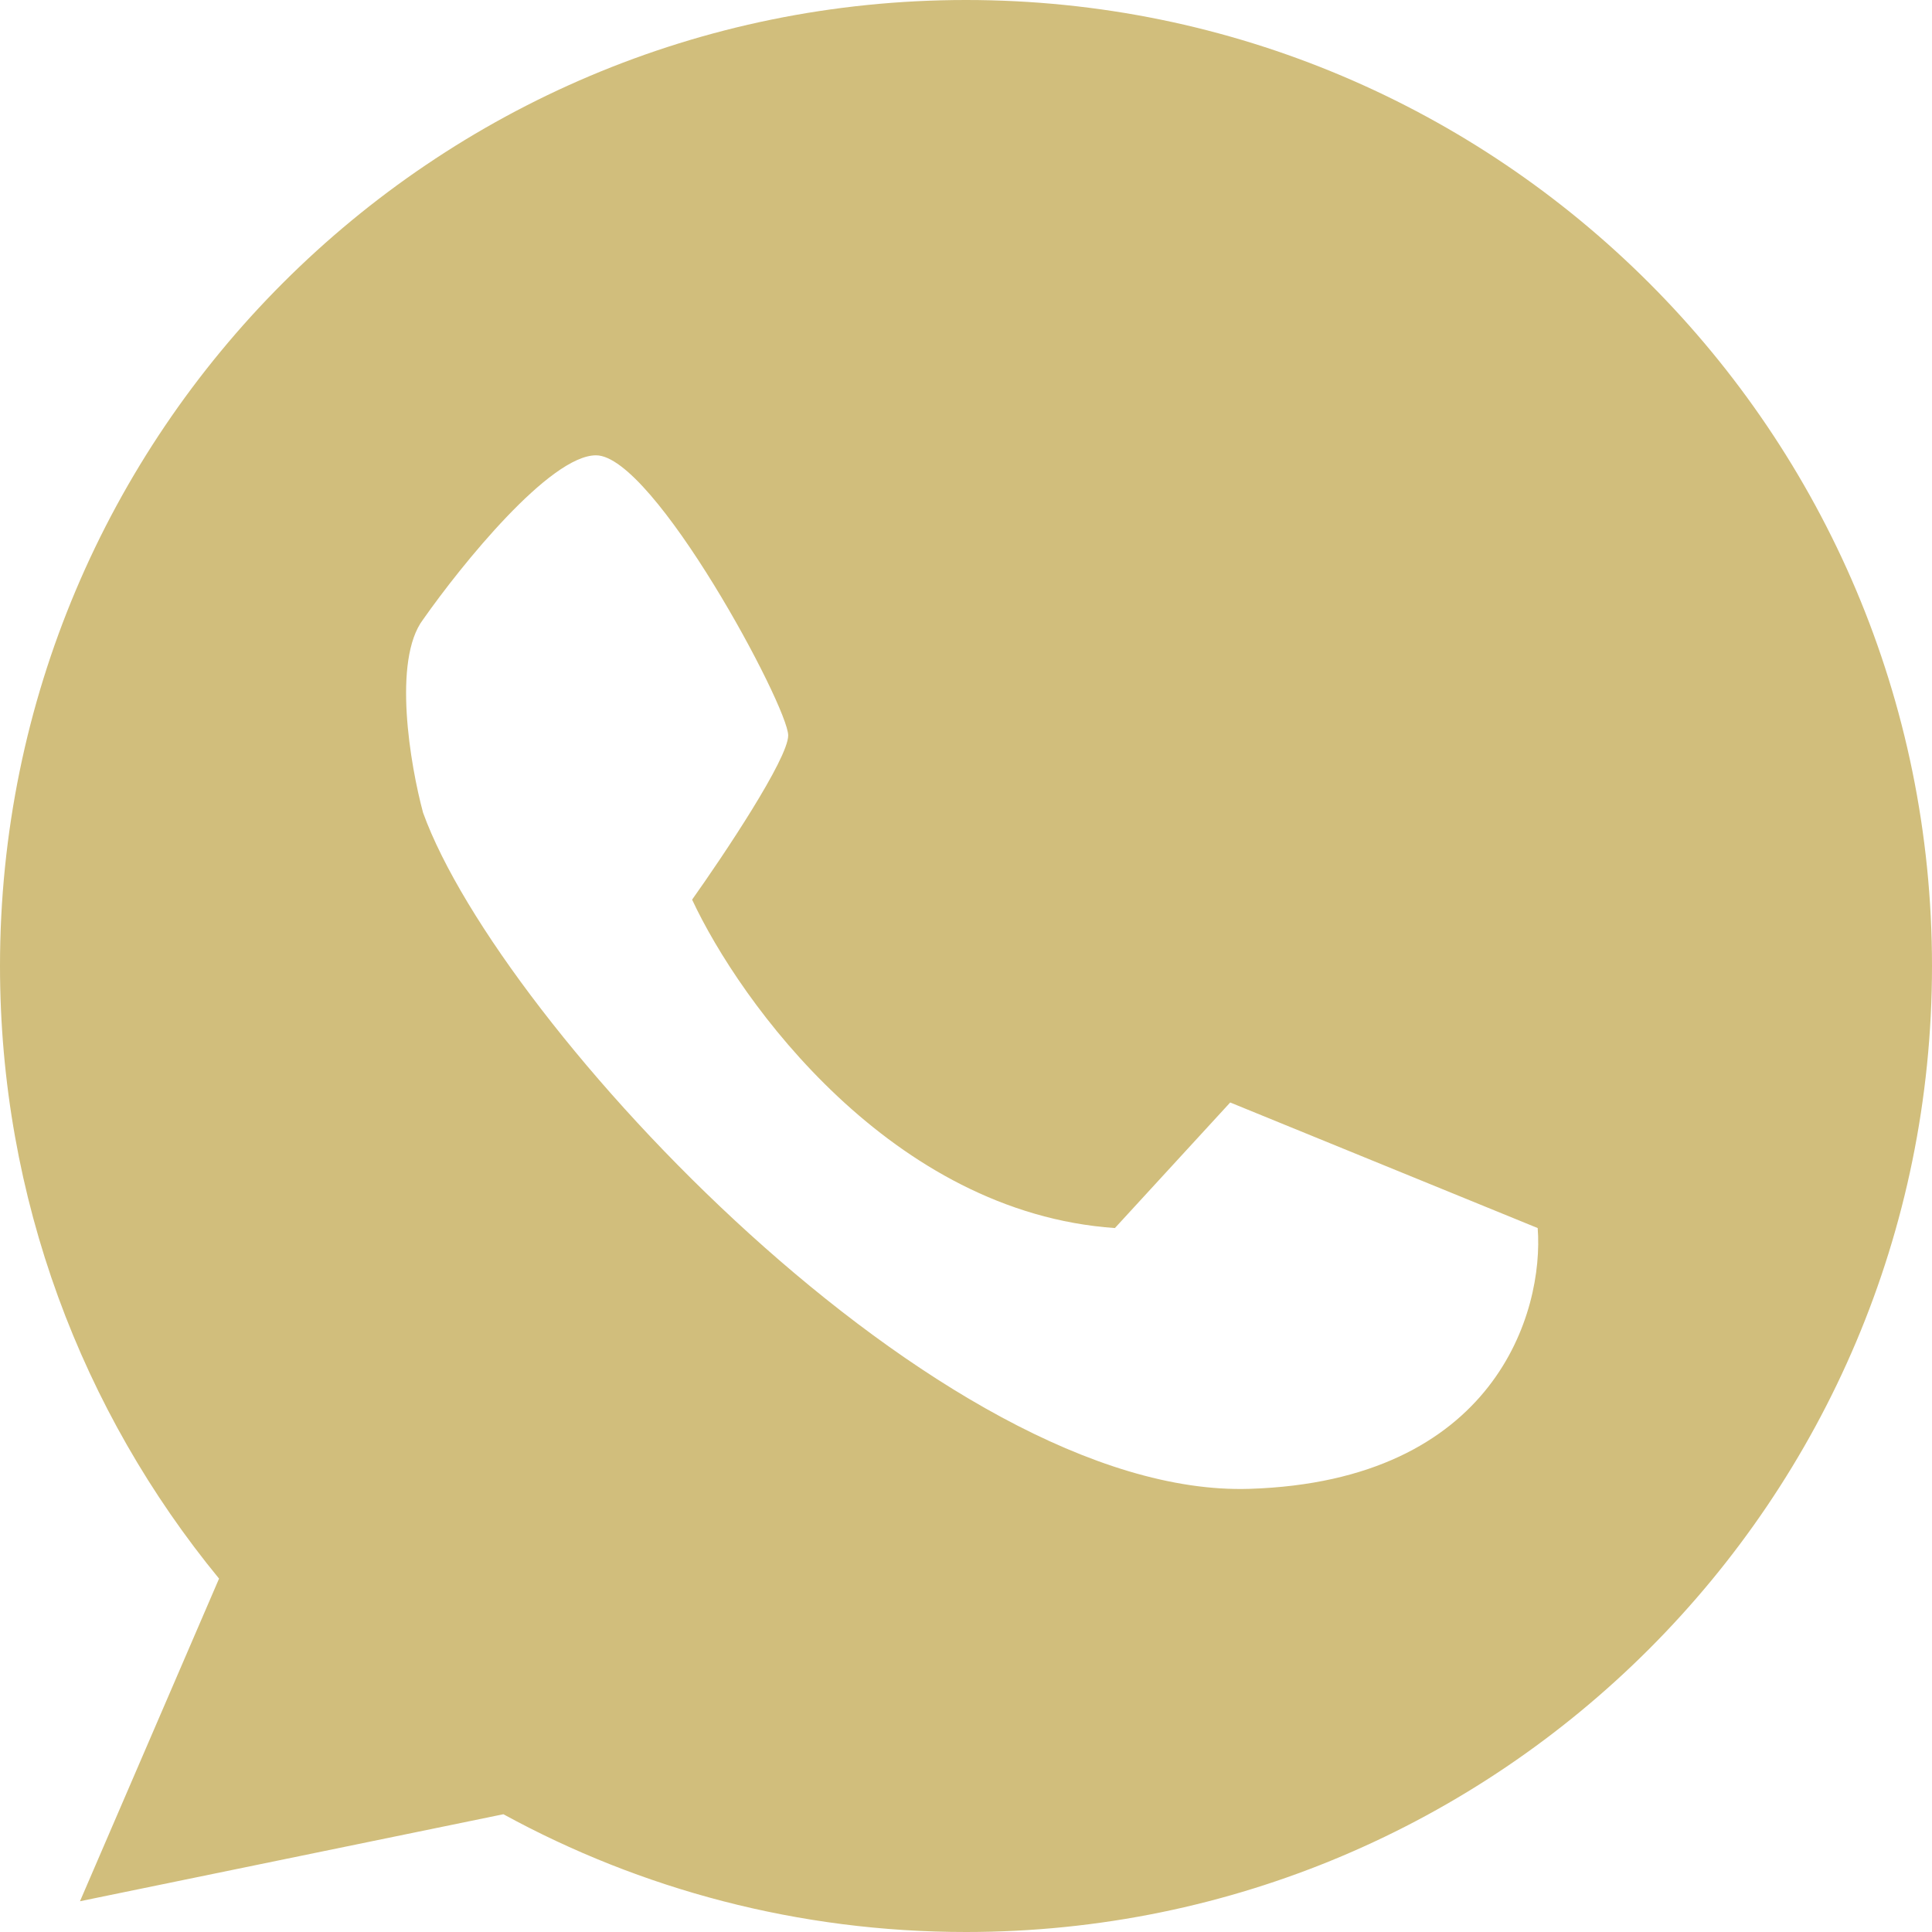 <?xml version="1.0" encoding="UTF-8"?> <svg xmlns="http://www.w3.org/2000/svg" width="157" height="157" viewBox="0 0 157 157" fill="none"><g clip-path="url(#clip0_748_6)"><path fill-rule="evenodd" clip-rule="evenodd" d="M78.5 157C121.854 157 157 121.854 157 78.5C157 35.146 121.854 0 78.5 0C35.146 0 0 35.146 0 78.5C0 97.397 6.677 114.735 17.801 128.282L6.5 154.5L40.907 147.43C52.071 153.532 64.881 157 78.5 157ZM34.38 50.344C37.503 45.896 44.687 37 48.435 37C53.12 37 64.051 57.408 64.051 59.763C64.051 61.647 58.846 69.444 56.243 73.107C60.147 81.48 72.484 98.539 90.6 99.795L99.97 89.591L124.957 99.795C125.477 106.598 121.521 120.36 101.532 120.988C76.545 121.773 40.626 83.311 34.38 66.043C33.339 62.187 31.881 53.649 34.38 50.344Z" fill="#D1BE7C"></path></g><defs><clipPath id="clip0_748_6"><rect width="157" height="157" fill="white"></rect></clipPath></defs></svg> 